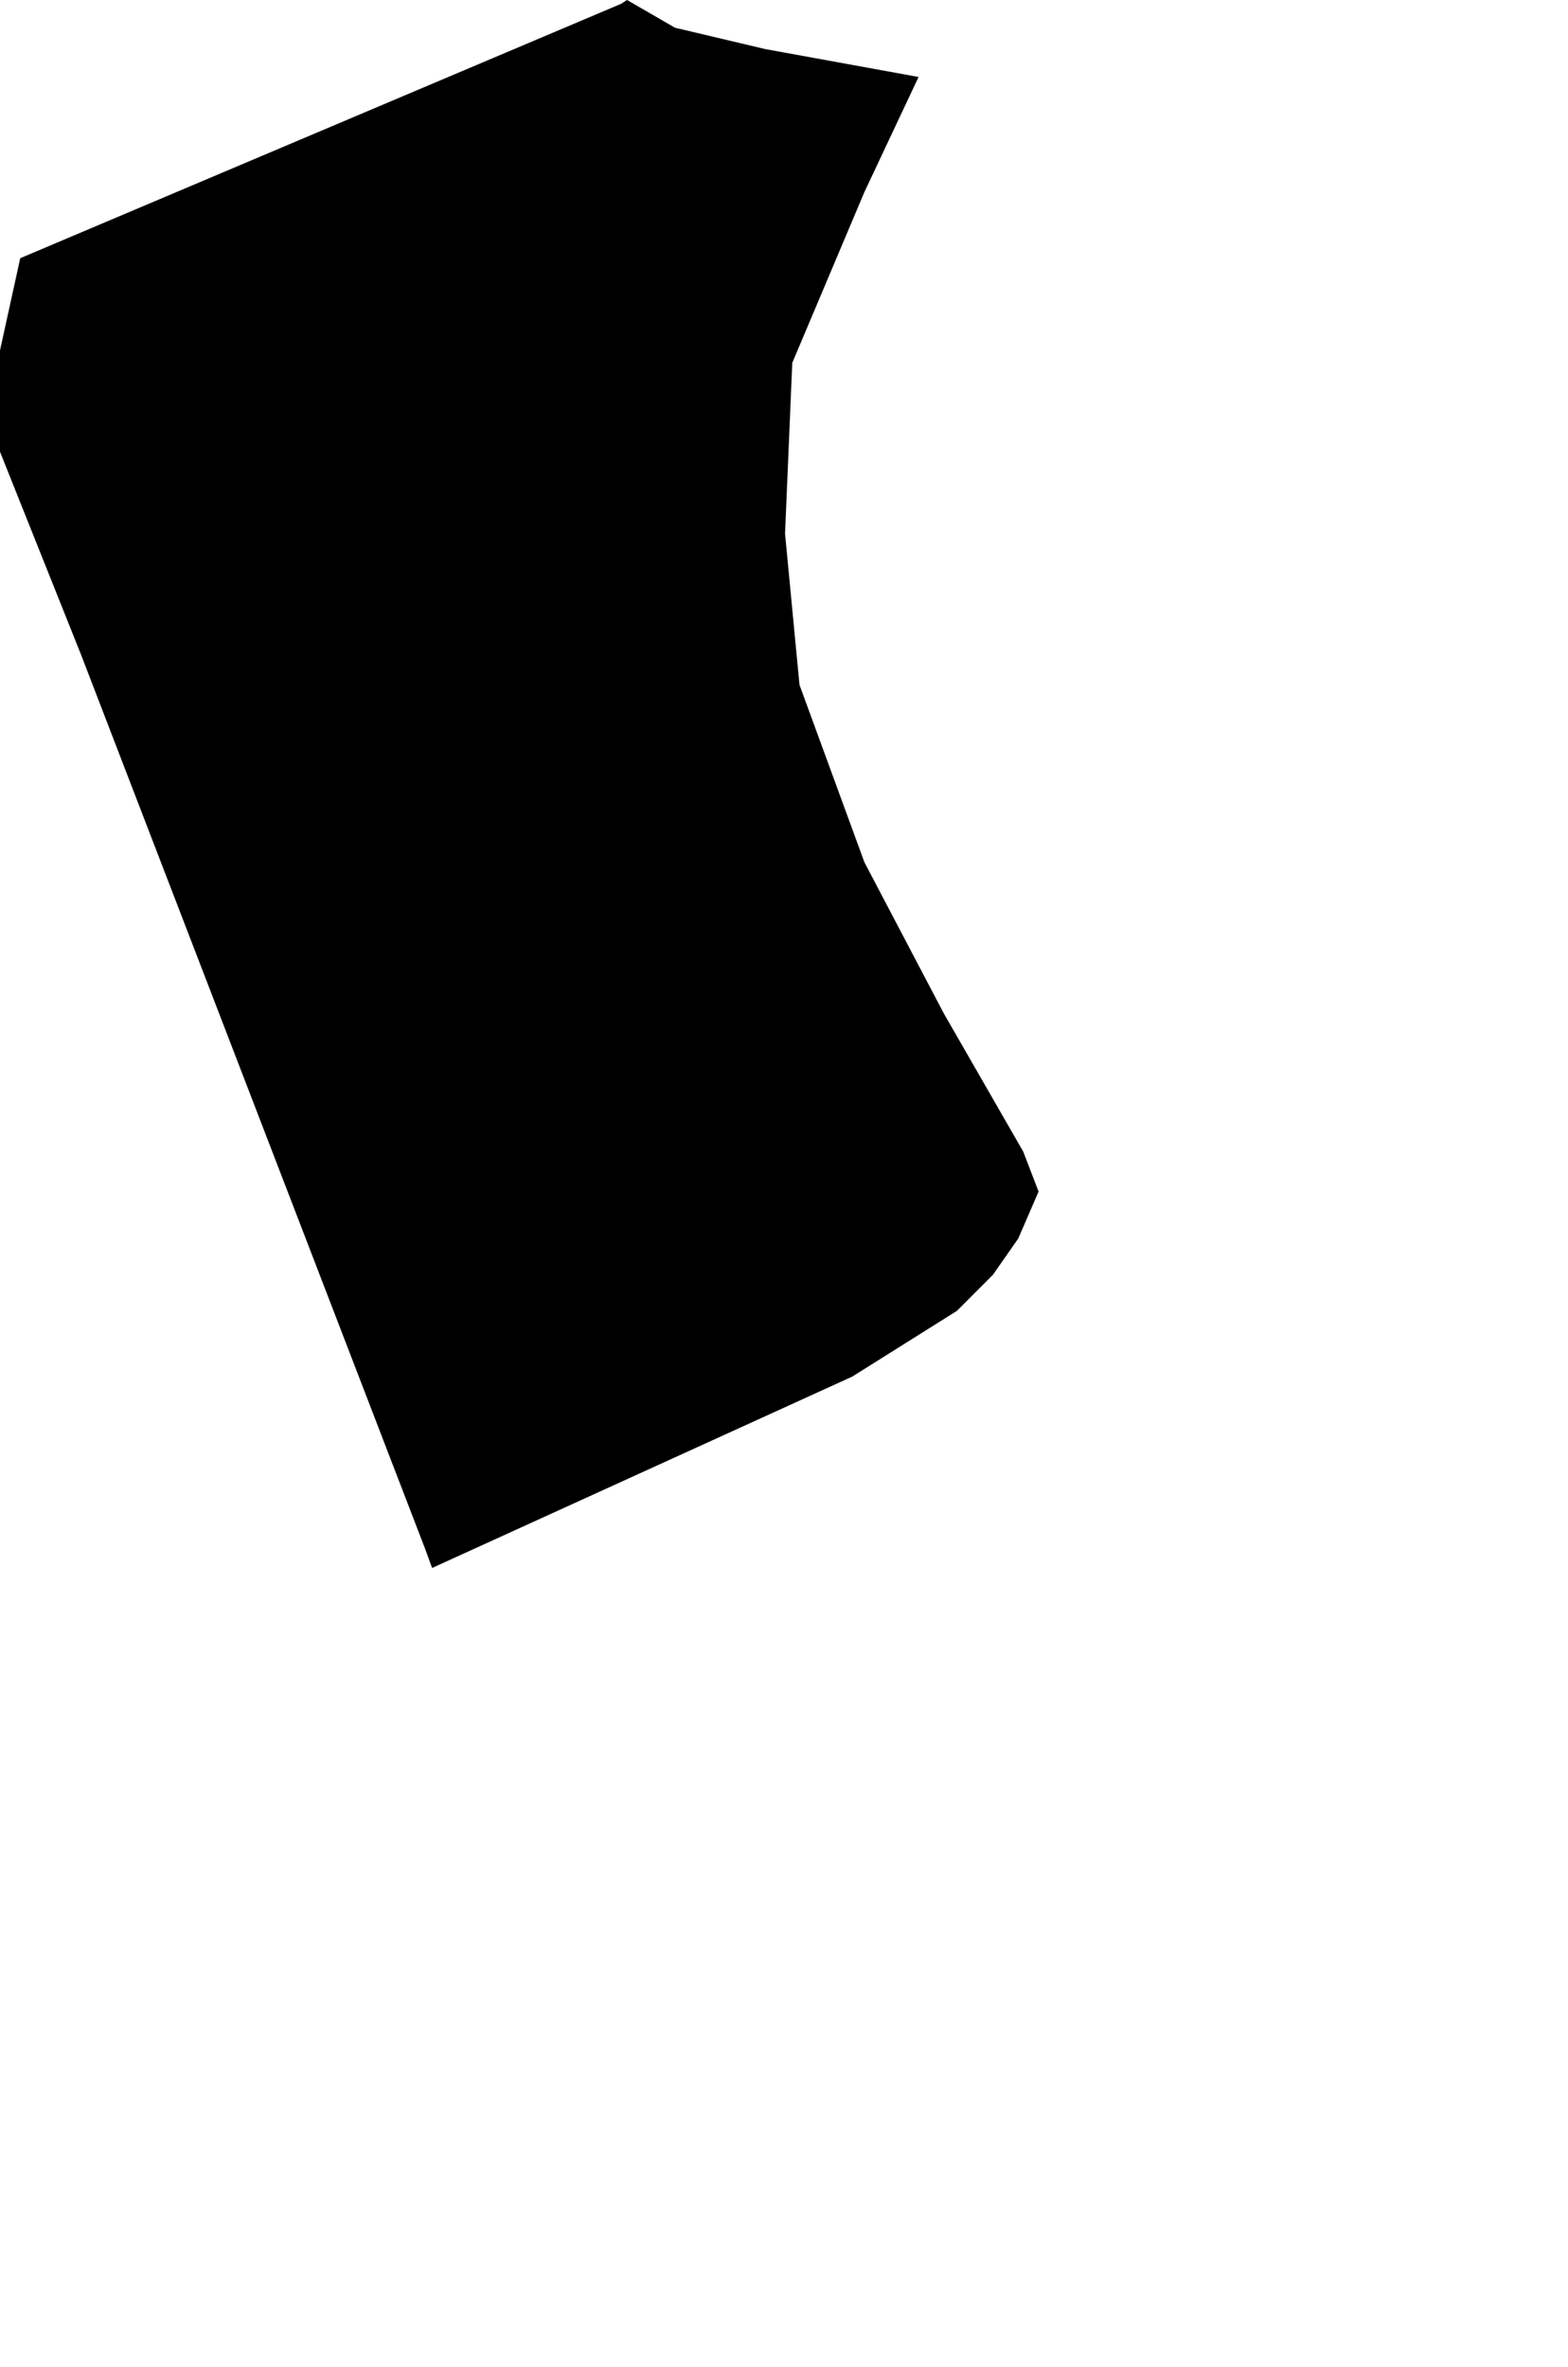 <svg width="678.255" height="1024" class="wof-neighbourhood" edtf:cessation="" edtf:inception="" id="wof-%!s(int64=1746072533)" mz:is_ceased="-1" mz:is_current="1" mz:is_deprecated="-1" mz:is_superseded="0" mz:is_superseding="0" mz:latitude="24.389765" mz:longitude="39.533765" mz:max_latitude="24.412524" mz:max_longitude="39.550911" mz:min_latitude="24.364787" mz:min_longitude="39.519292" mz:uri="https://data.whosonfirst.org/174/607/253/3/1746072533.geojson" viewBox="0 0 678.25 1024.00" wof:belongsto="102191569,85632253,421166941,1108720605,85676825" wof:country="SA" wof:id="1746072533" wof:lastmodified="1627685521" wof:name="Abu Kabir" wof:parent_id="421166941" wof:path="174/607/253/3/1746072533.geojson" wof:placetype="neighbourhood" wof:repo="whosonfirst-data-admin-sa" wof:superseded_by="" wof:supersedes="" xmlns="http://www.w3.org/2000/svg" xmlns:edtf="x-urn:namespaces#edtf" xmlns:mz="x-urn:namespaces#mz" xmlns:wof="x-urn:namespaces#wof"><path d="M449.248 515.429,440.439 535.776,429.513 551.419,413.912 567.048,368.645 595.478,186.908 678.255,183.868 669.929,35.023 283.126,0 195.419,0 151.558,8.752 111.69,268.563 1.691,271.234 0,291.978 11.992,330.993 21.227,397.331 33.304,373.916 83.047,342.701 156.958,339.575 230.868,345.827 296.254,373.916 373.007,408.257 438.393,442.584 498.11,449.248 515.429 Z"/></svg>